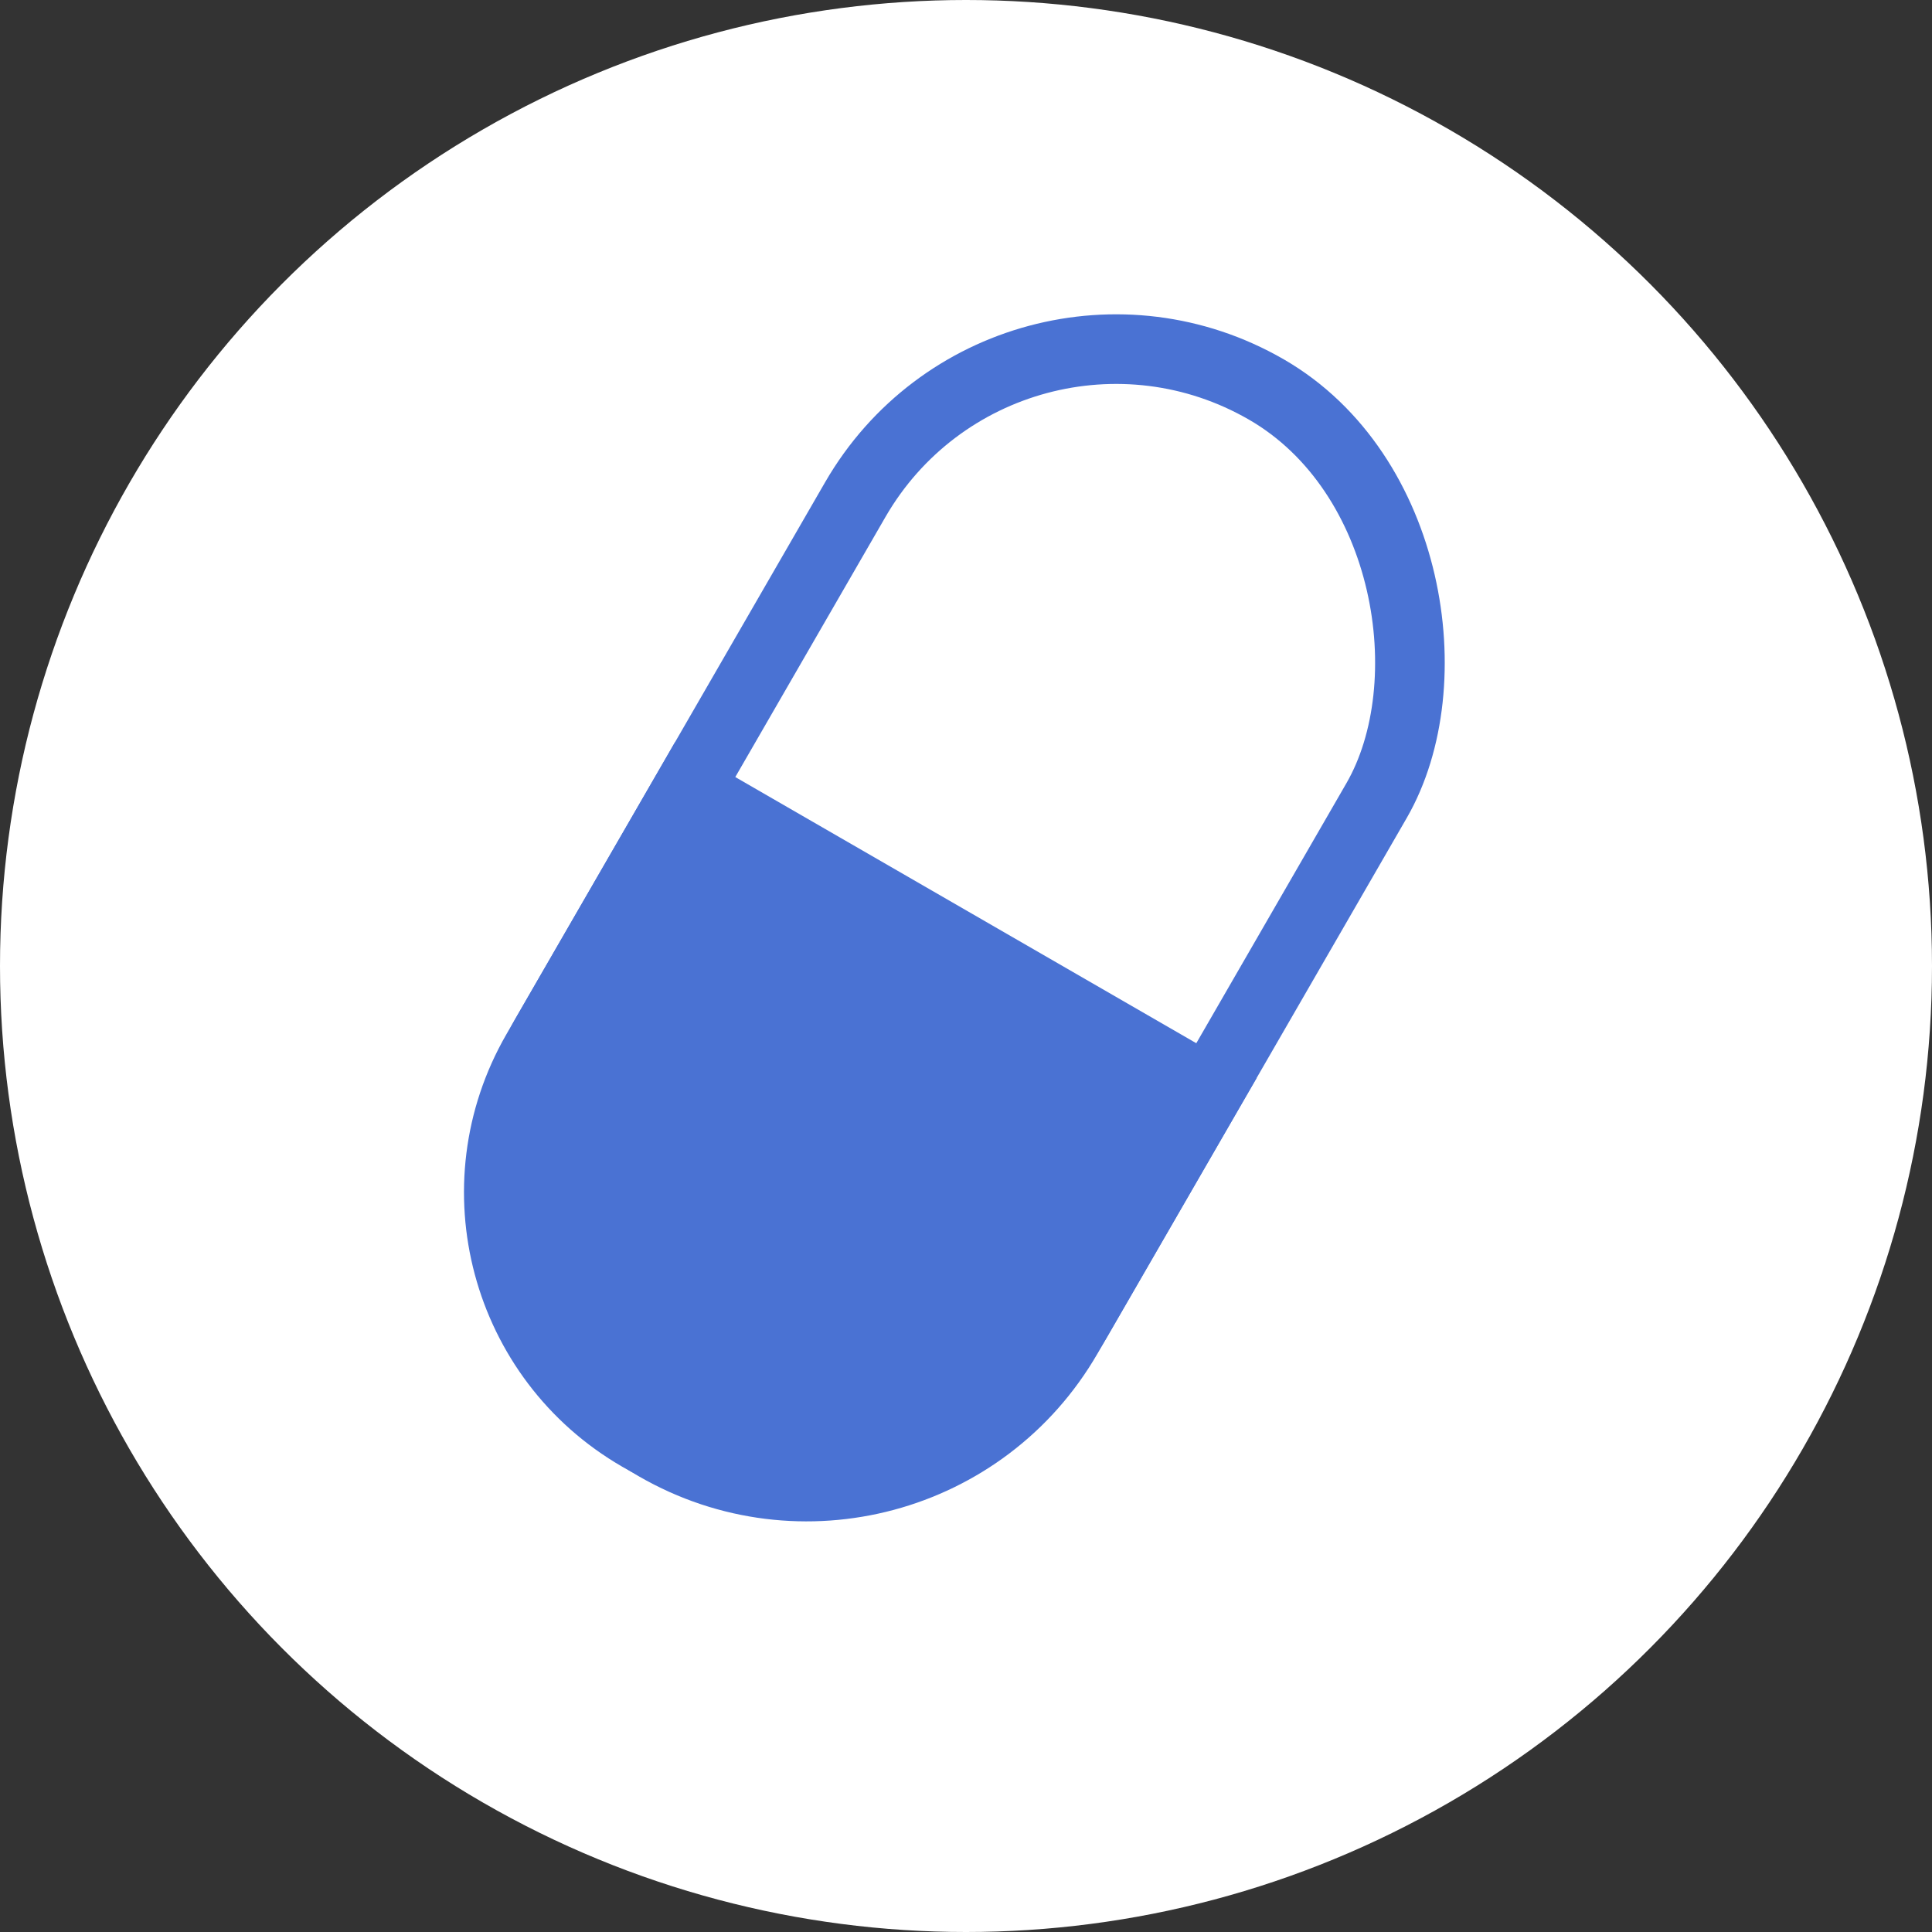 <svg width="111" height="111" viewBox="0 0 111 111" fill="none" xmlns="http://www.w3.org/2000/svg">
<rect x="0" y="0" width="111" height="111" fill="#333333" stroke="none"/>
<circle cx="55.5" cy="55.5" r="55.5" fill="white"/>
<rect x="57.783" y="13.732" width="34.584" height="70.103" rx="17.292" transform="rotate(30 57.783 13.732)" stroke="#4A72D3" stroke-width="4"/>
<path d="M39.513 45.377L69.464 62.669L61.877 75.81C56.8 84.606 45.553 87.619 36.758 82.541C29.012 78.069 26.358 68.163 30.83 60.417L39.513 45.377Z" fill="#4A72D3" stroke="#4A72D3" stroke-width="4"/>
</svg>
